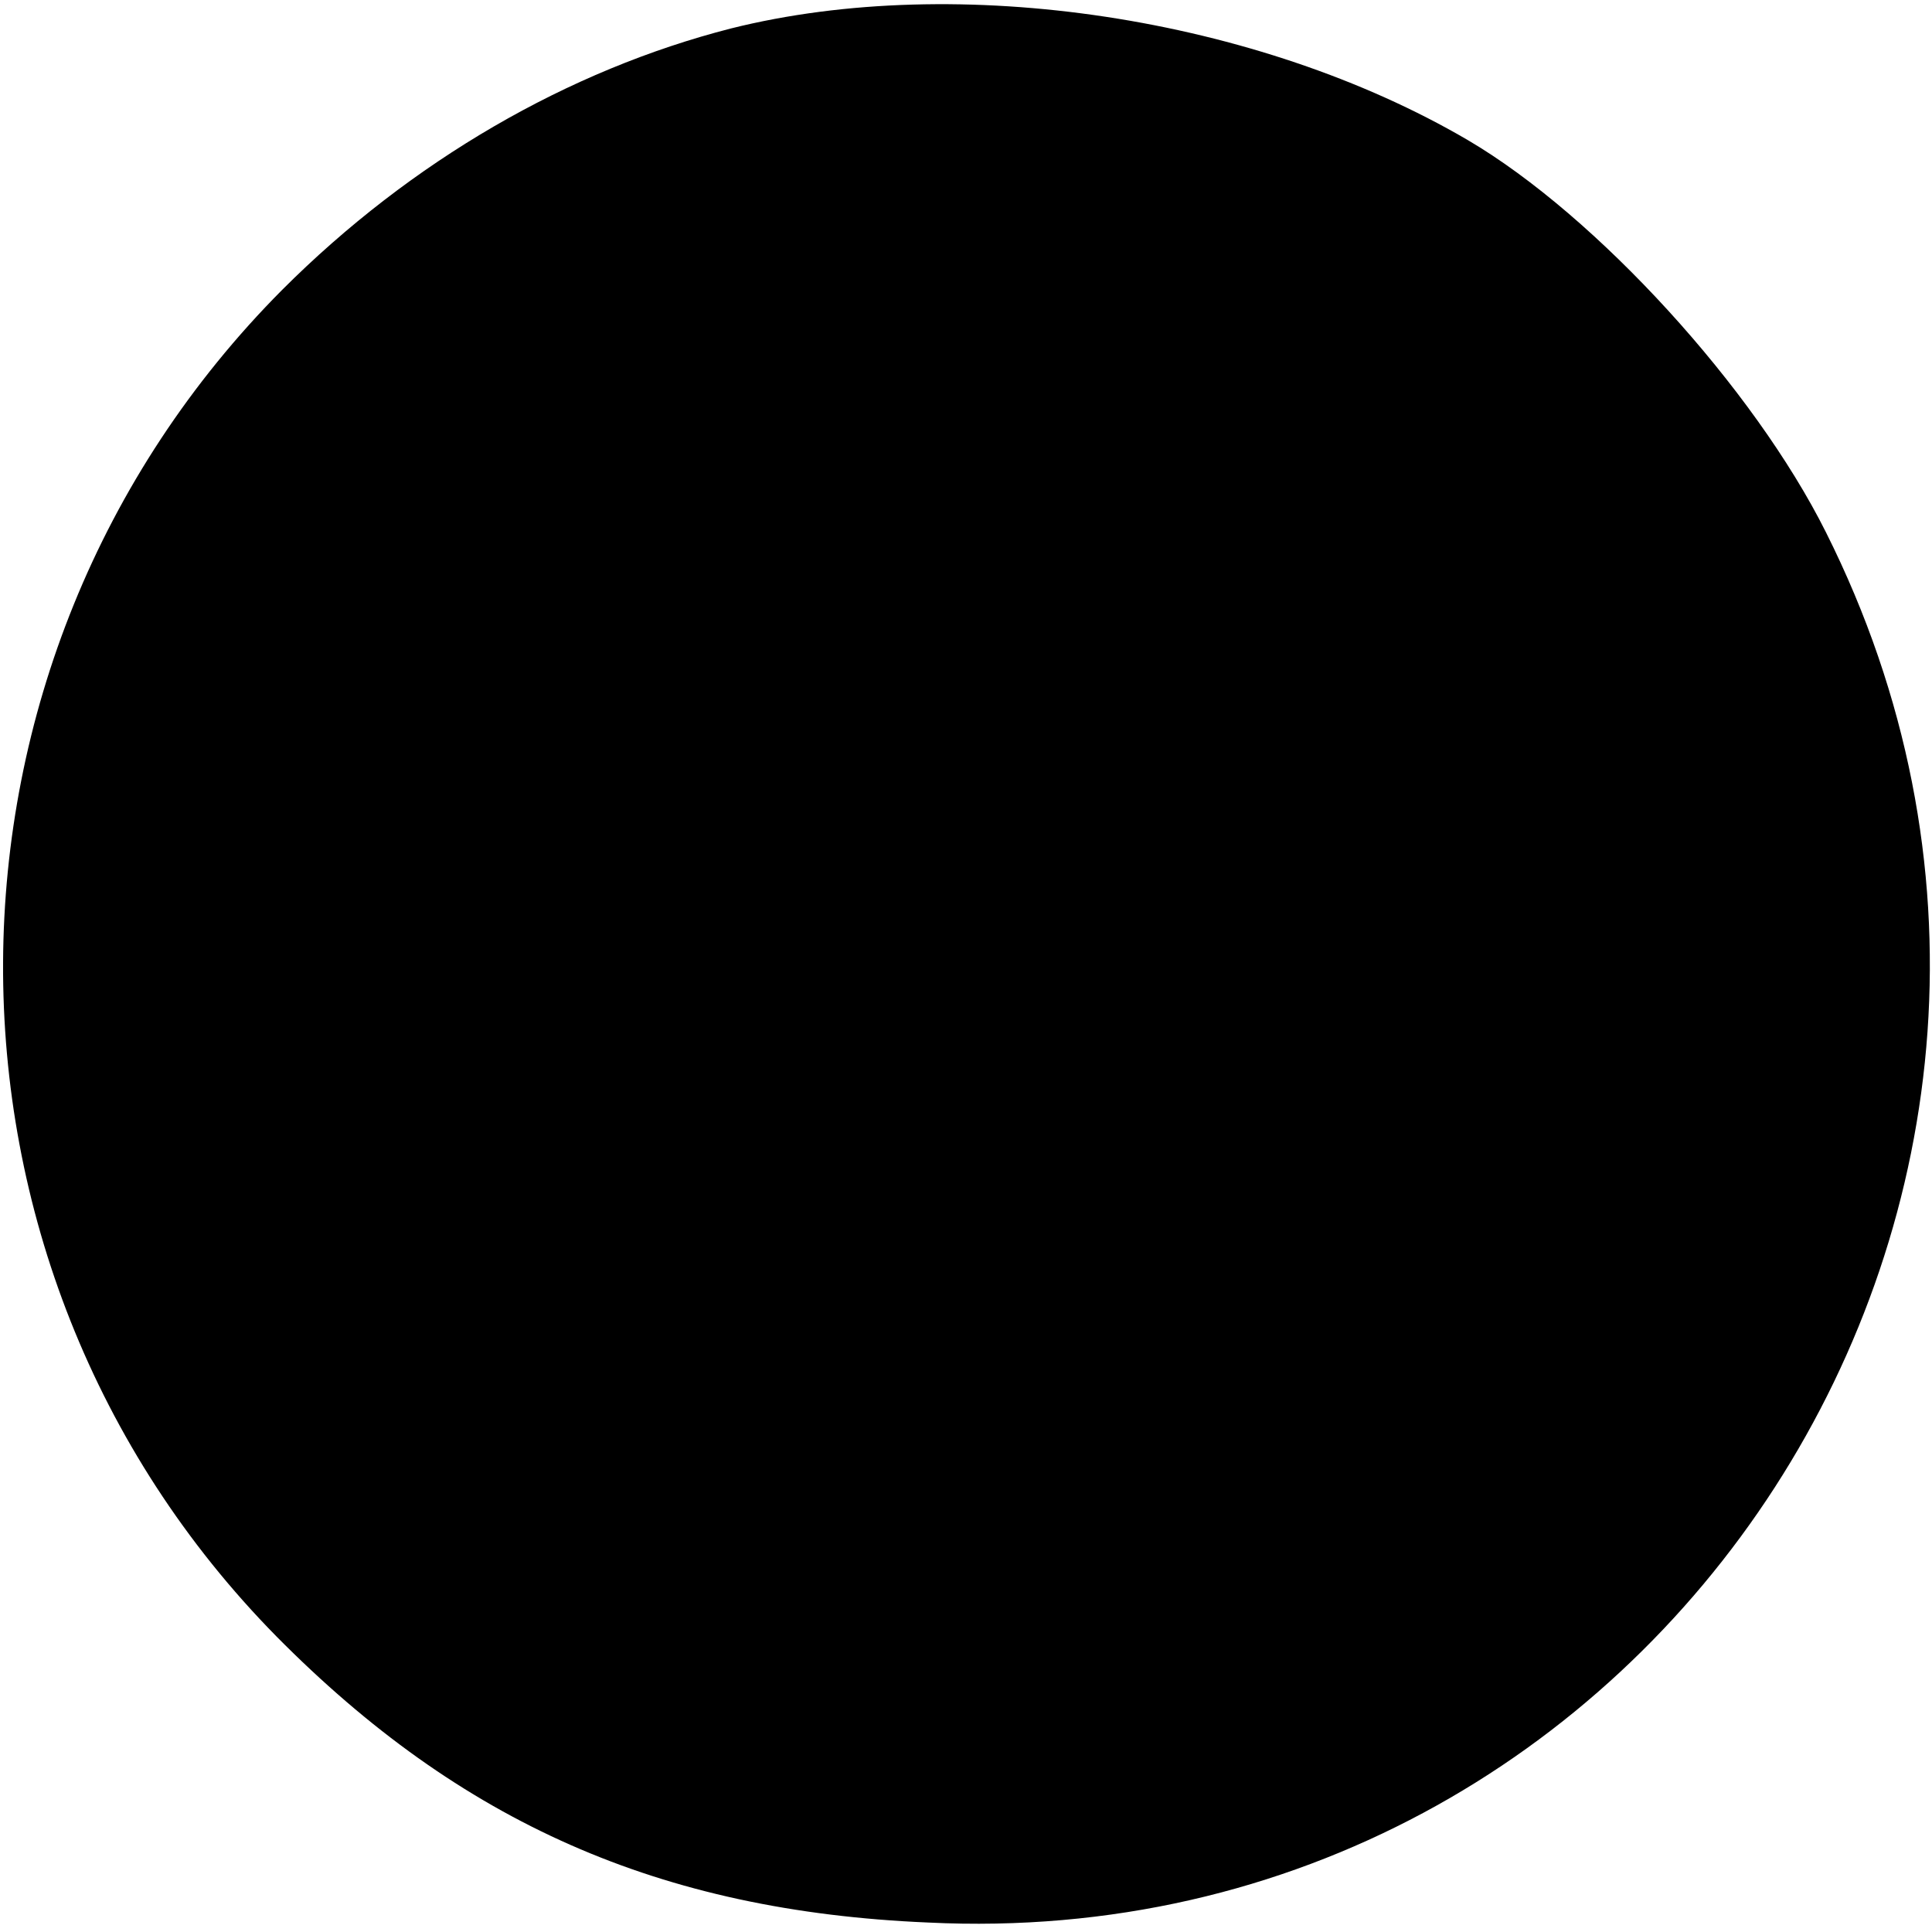 <?xml version="1.0" standalone="no"?>
<!DOCTYPE svg PUBLIC "-//W3C//DTD SVG 20010904//EN"
 "http://www.w3.org/TR/2001/REC-SVG-20010904/DTD/svg10.dtd">
<svg version="1.0" xmlns="http://www.w3.org/2000/svg"
 width="102pt" height="102pt" viewBox="0 0 102 102"
 preserveAspectRatio="xMidYMid meet">
<g transform="translate(0,102) scale(0.1,-0.1)"
fill="#000000" stroke="none">
<path d="M386 1005 c-86 -22 -169 -70 -237 -138 -195 -196 -197 -514 -3 -711
97 -98 202 -145 344 -151 386 -19 648 387 474 734 -38 76 -121 167 -189 207
-111 65 -269 89 -389 59z"/>
</g>
</svg>

